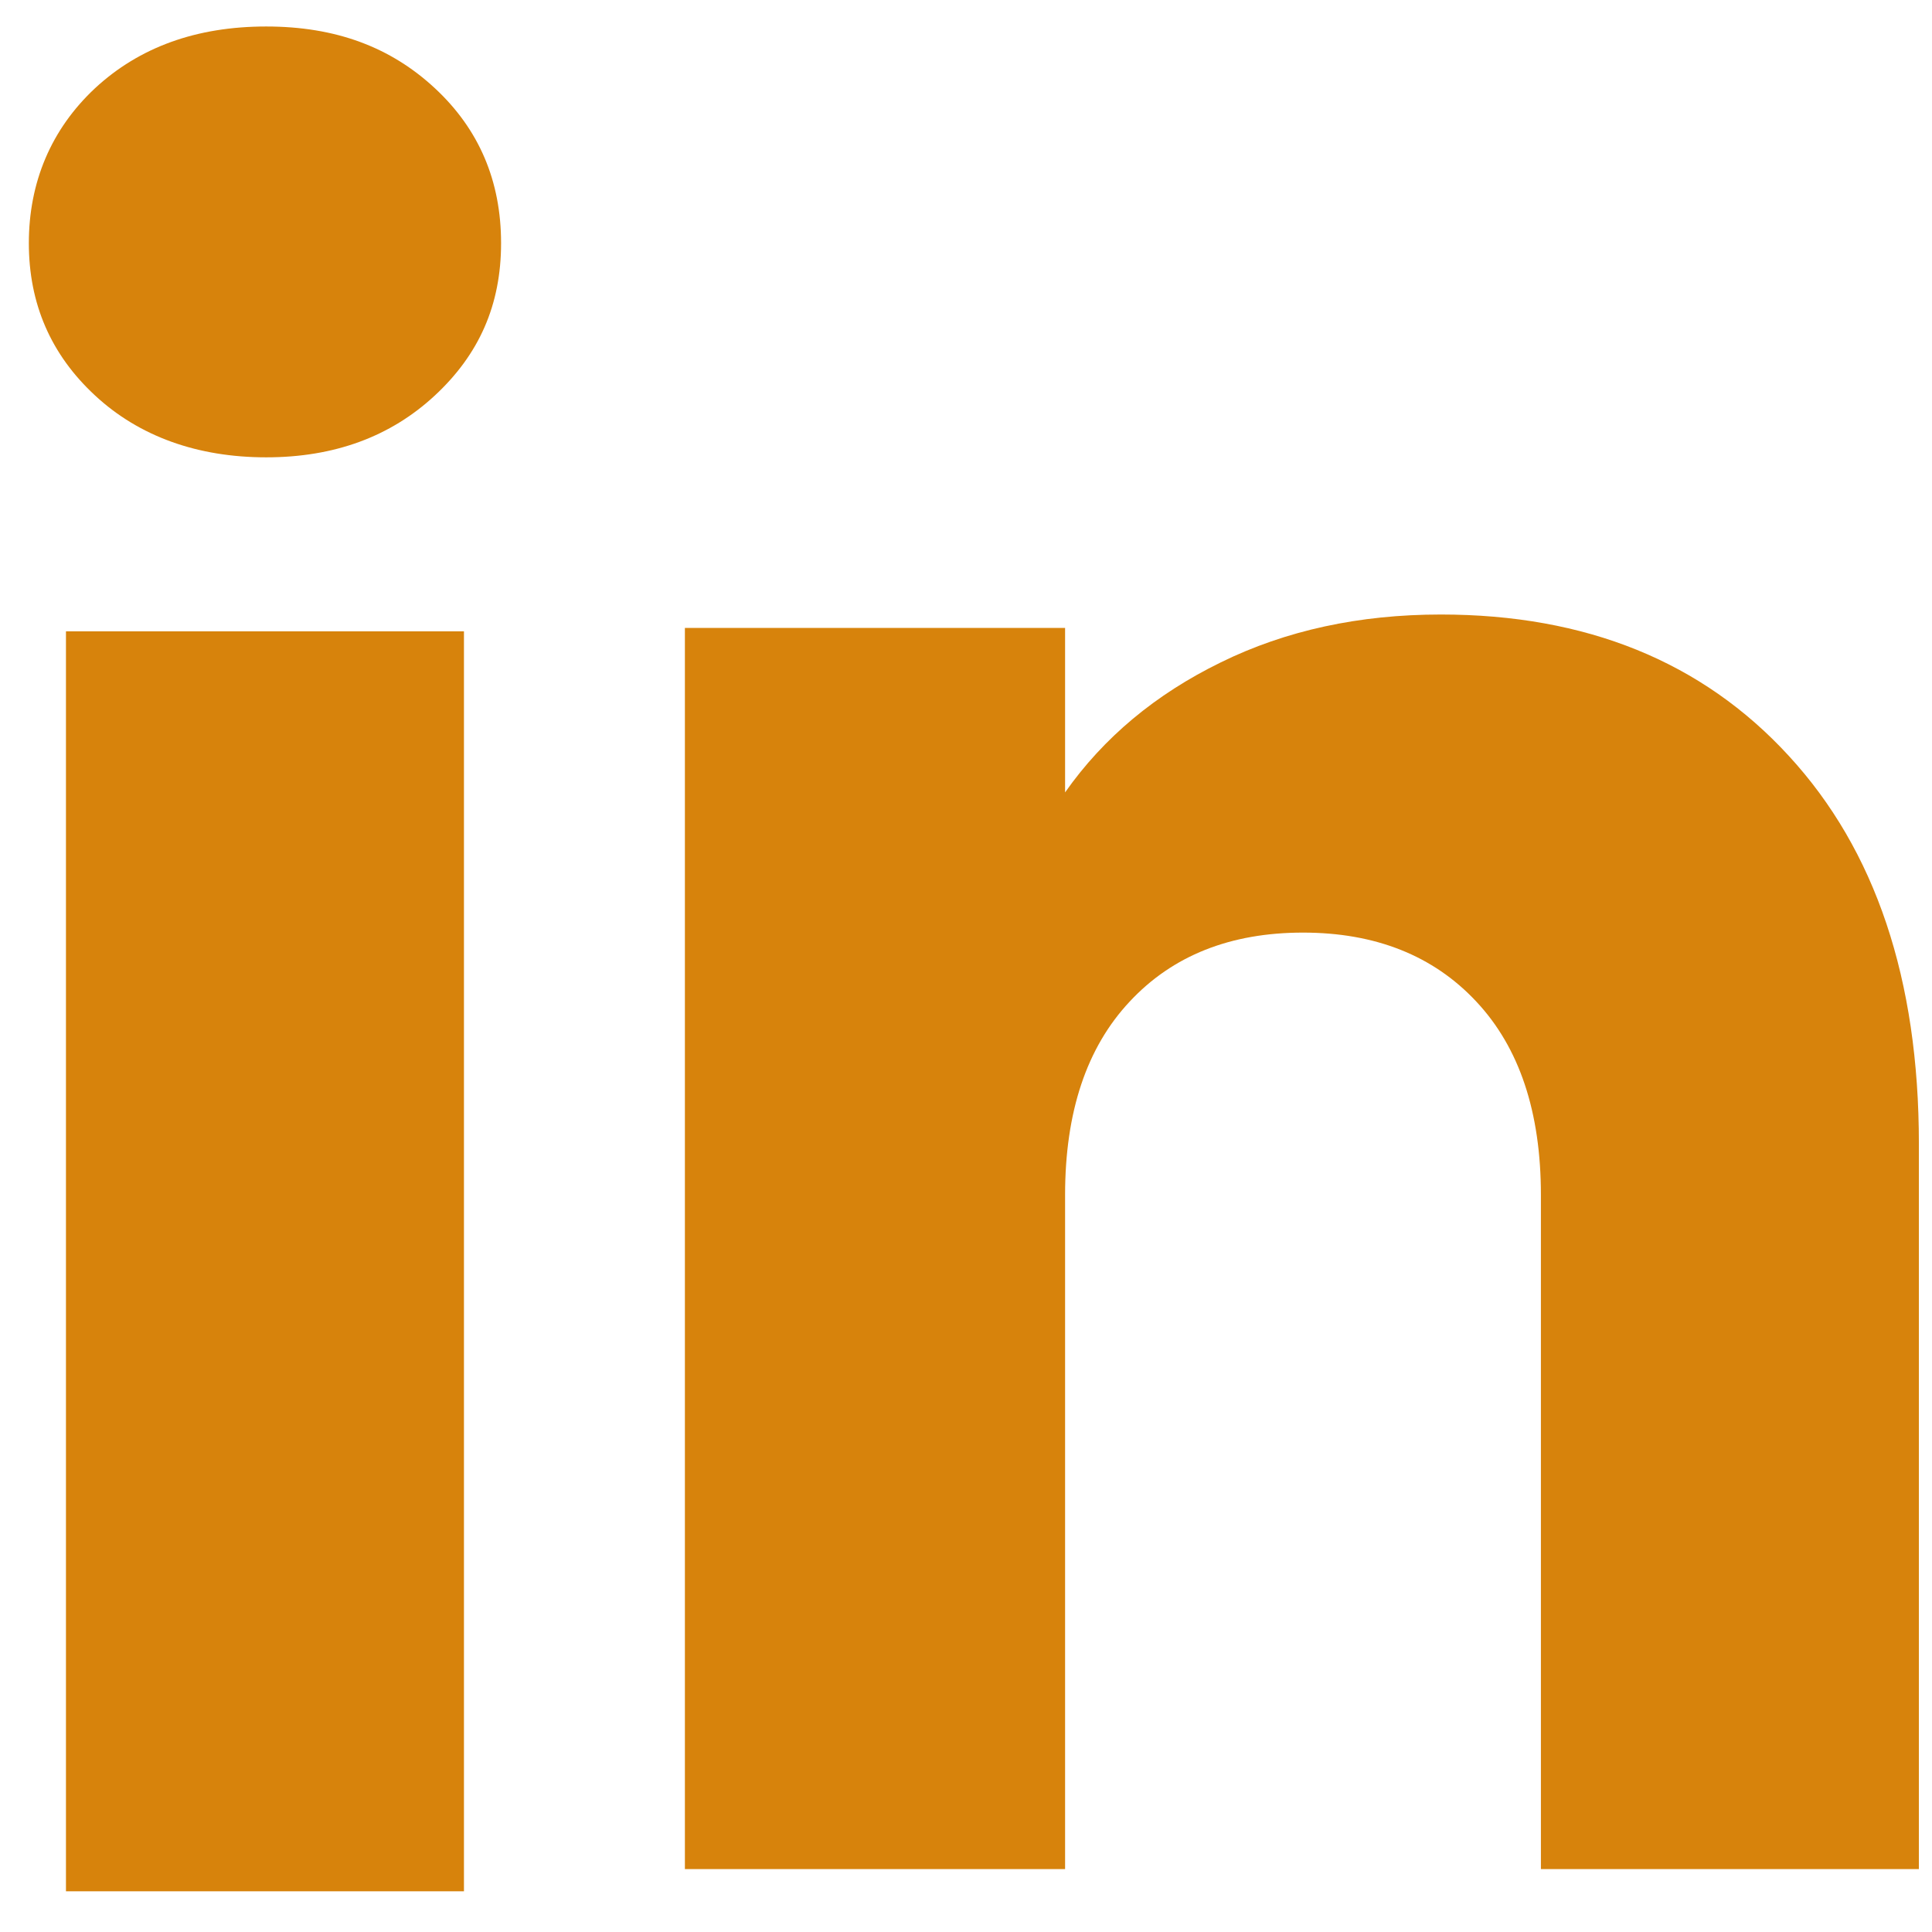 <svg width="14" height="14" viewBox="0 0 14 14" fill="none" xmlns="http://www.w3.org/2000/svg">
<path d="M0.689 2.866C0.368 2.569 0.209 2.2 0.209 1.762C0.209 1.323 0.369 0.938 0.689 0.639C1.01 0.342 1.423 0.192 1.929 0.192C2.434 0.192 2.831 0.342 3.151 0.639C3.472 0.937 3.631 1.312 3.631 1.762C3.631 2.211 3.471 2.569 3.151 2.866C2.83 3.164 2.423 3.314 1.929 3.314C1.434 3.314 1.01 3.164 0.689 2.866ZM3.362 4.575V13.705H0.478V4.575H3.362Z" fill="#d7830c"/>
<path d="M12.962 5.477C13.591 6.16 13.905 7.097 13.905 8.289V13.544H11.166V8.66C11.166 8.058 11.01 7.591 10.698 7.258C10.387 6.925 9.967 6.758 9.442 6.758C8.917 6.758 8.497 6.924 8.186 7.258C7.874 7.591 7.718 8.058 7.718 8.66V13.544H4.963V4.55H7.718V5.742C7.997 5.345 8.373 5.031 8.846 4.8C9.318 4.568 9.85 4.453 10.441 4.453C11.493 4.453 12.335 4.794 12.962 5.477Z" fill="#d7830c"/>
</svg>

